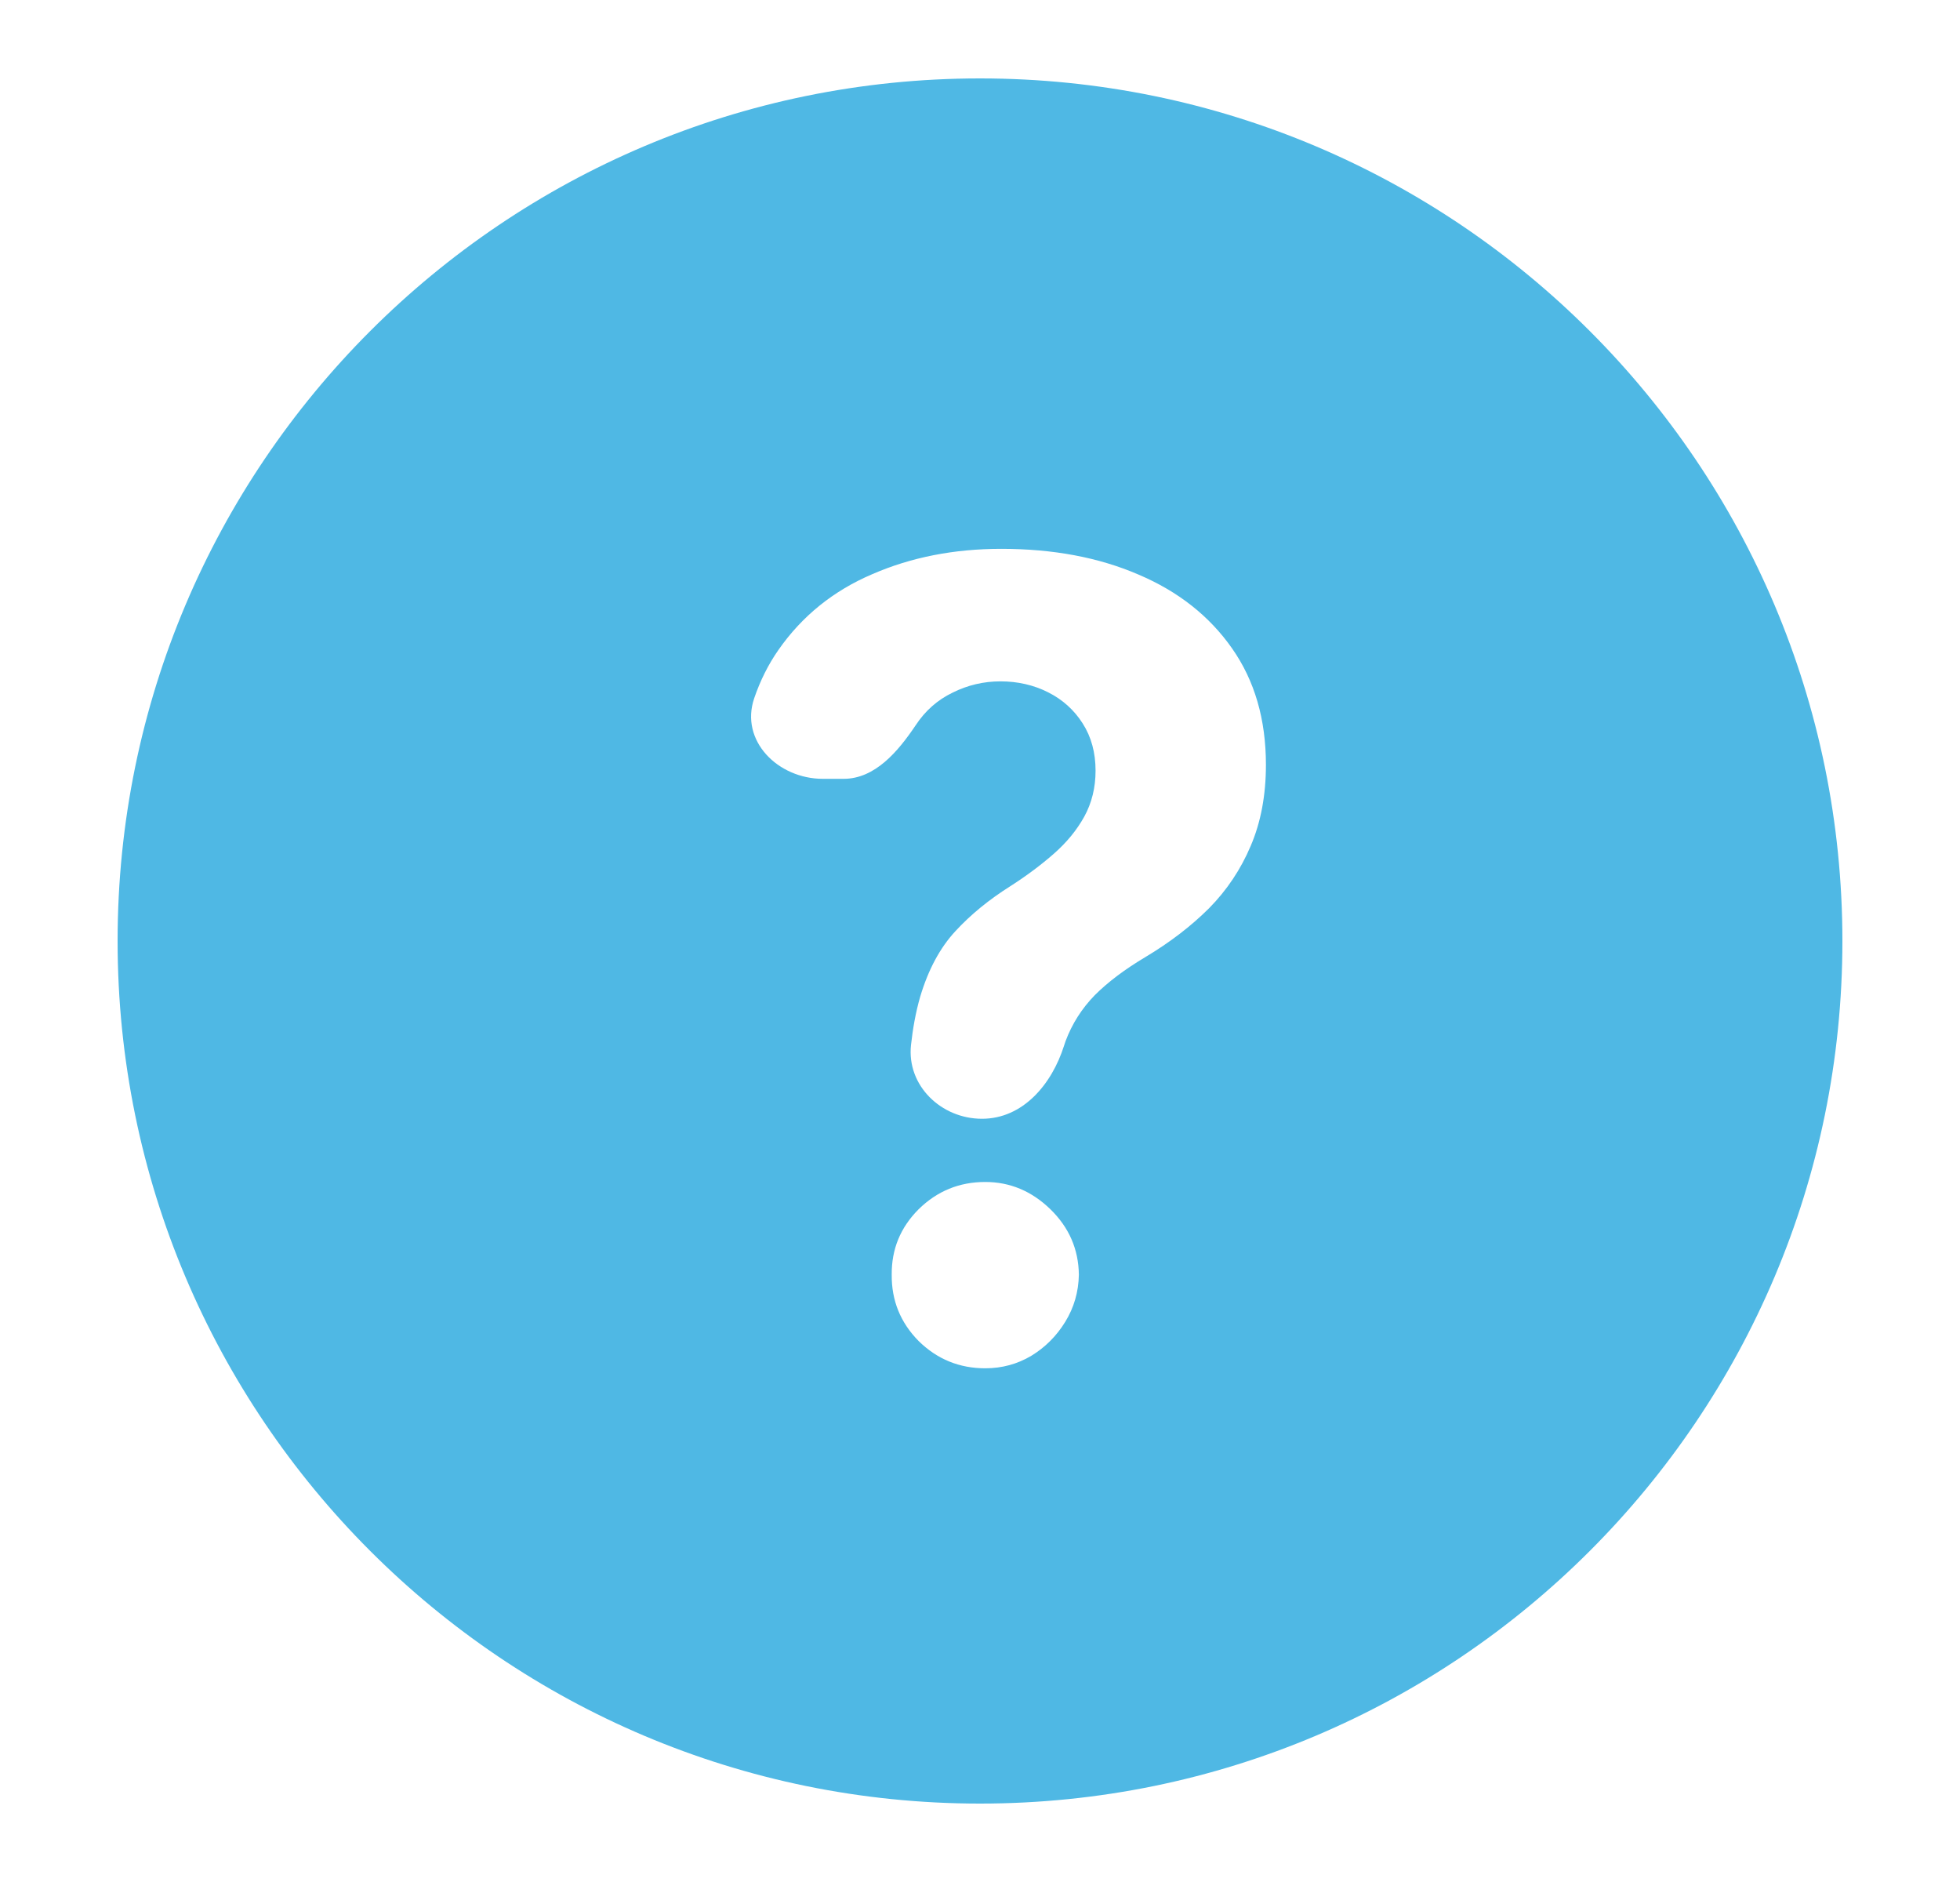 <svg width="25" height="24" viewBox="0 0 25 24" fill="none" xmlns="http://www.w3.org/2000/svg">
<path fill-rule="evenodd" clip-rule="evenodd" d="M12.5 23C18.575 23 23.5 18.075 23.5 12C23.5 5.925 18.575 1 12.5 1C6.425 1 1.5 5.925 1.5 12C1.5 18.075 6.425 23 12.5 23ZM11.62 13.326C11.564 13.844 12.005 14.267 12.525 14.267C13.045 14.267 13.415 13.831 13.572 13.335C13.578 13.316 13.585 13.297 13.591 13.278C13.674 13.056 13.799 12.86 13.964 12.691C14.133 12.522 14.349 12.36 14.611 12.204C14.922 12.018 15.192 11.811 15.421 11.583C15.65 11.351 15.827 11.085 15.953 10.787C16.082 10.486 16.147 10.141 16.147 9.753C16.147 9.173 16.003 8.678 15.714 8.267C15.426 7.856 15.028 7.542 14.521 7.327C14.014 7.108 13.431 6.999 12.771 6.999C12.171 6.999 11.623 7.106 11.126 7.322C10.629 7.534 10.229 7.857 9.927 8.291C9.799 8.475 9.697 8.679 9.62 8.904C9.435 9.447 9.923 9.932 10.496 9.932H10.76C11.161 9.932 11.454 9.584 11.678 9.251C11.8 9.065 11.957 8.926 12.15 8.833C12.342 8.737 12.546 8.689 12.761 8.689C12.983 8.689 13.185 8.736 13.368 8.828C13.553 8.921 13.701 9.054 13.81 9.226C13.92 9.398 13.974 9.599 13.974 9.828C13.974 10.043 13.926 10.239 13.83 10.414C13.734 10.587 13.605 10.744 13.442 10.887C13.28 11.029 13.096 11.167 12.89 11.299C12.615 11.472 12.38 11.664 12.185 11.876C11.989 12.088 11.84 12.366 11.737 12.711C11.679 12.912 11.643 13.118 11.62 13.326ZM11.717 17.101C11.953 17.333 12.236 17.449 12.567 17.449C12.78 17.449 12.975 17.396 13.154 17.29C13.333 17.181 13.477 17.036 13.587 16.857C13.699 16.675 13.757 16.475 13.761 16.256C13.757 15.931 13.636 15.653 13.398 15.421C13.159 15.189 12.882 15.073 12.567 15.073C12.236 15.073 11.953 15.189 11.717 15.421C11.485 15.653 11.371 15.931 11.374 16.256C11.371 16.584 11.485 16.866 11.717 17.101Z" fill="#4fb8e4"/>
</svg>
